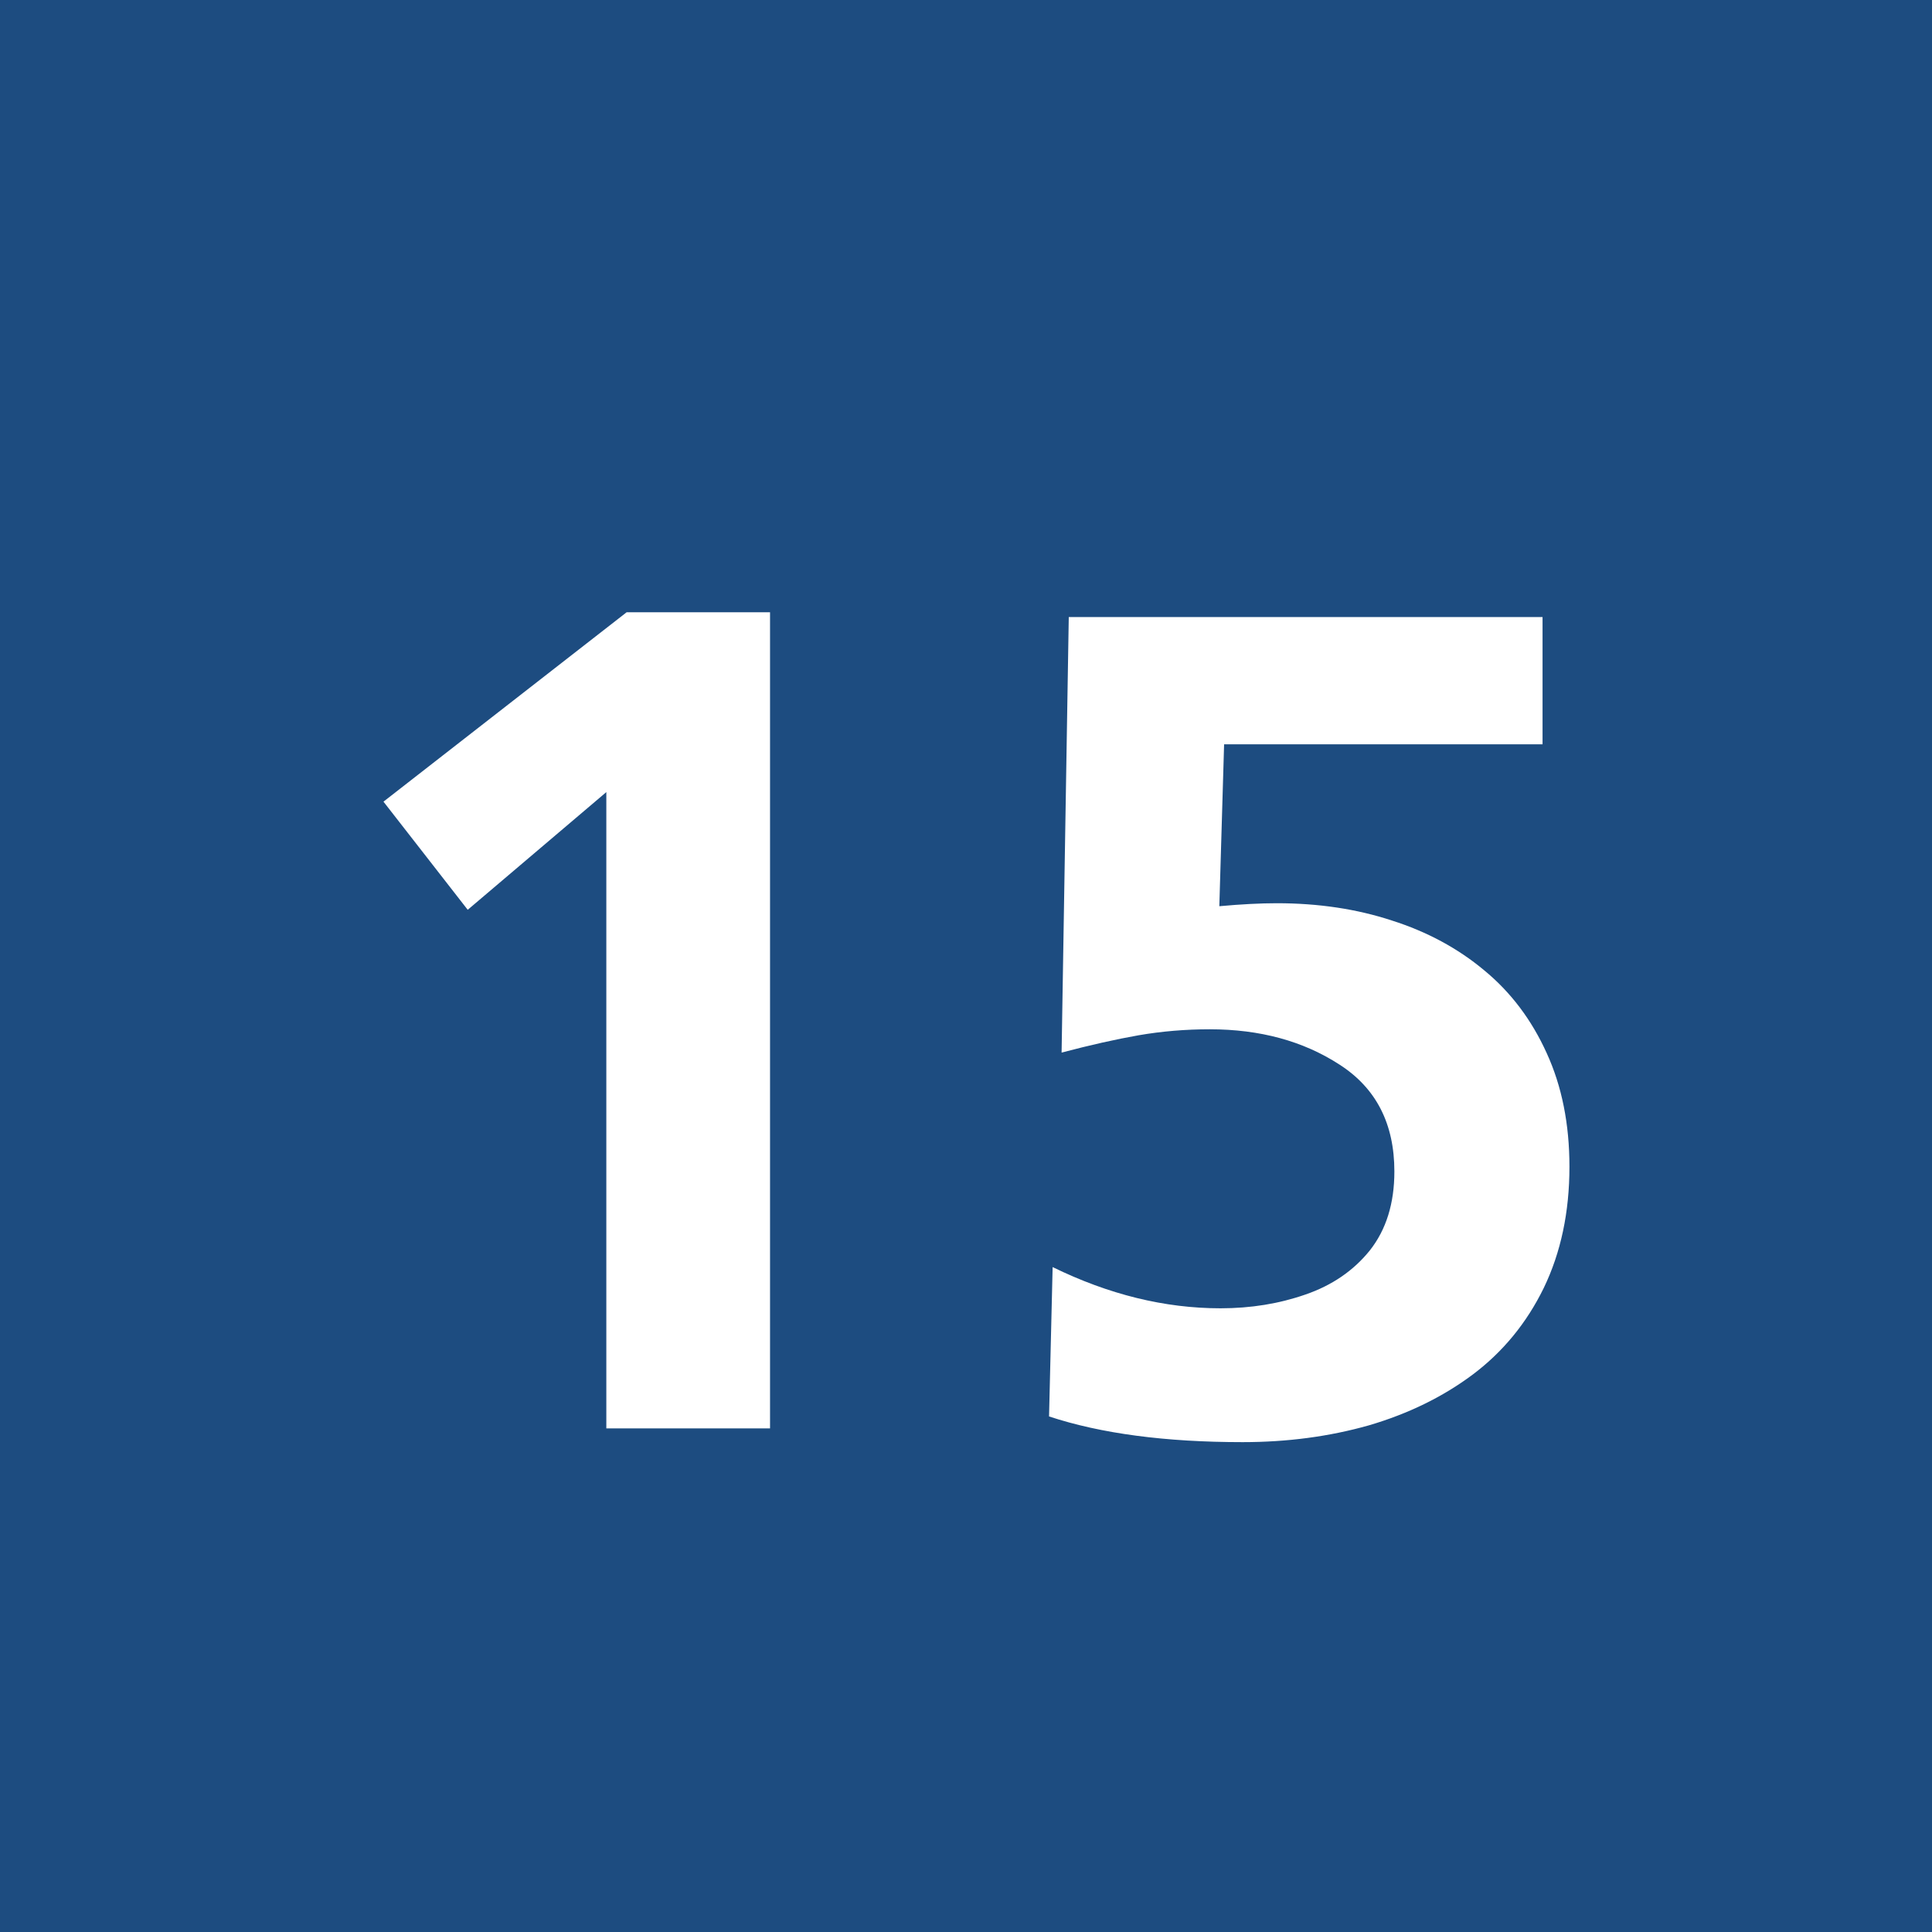 <svg width="1500" height="1500" viewBox="0 0 1500 1500" fill="none" xmlns="http://www.w3.org/2000/svg">
<rect width="1500" height="1500" fill="#1D4C80"/>
<path d="M597.852 1109H470.752V614.981L363.135 706.363L297.729 622.403L486.523 475.357H597.852V1109ZM814.478 1099.72L817.261 983.756C860.864 1005.09 904.313 1015.76 947.607 1015.76C971.11 1015.76 993.066 1012.21 1013.48 1005.09C1034.2 997.981 1050.9 986.539 1063.57 970.768C1076.25 954.687 1082.59 934.277 1082.59 909.537C1082.59 872.428 1068.37 844.75 1039.92 826.505C1011.78 808.259 978.223 799.137 939.258 799.137C920.394 799.137 901.994 800.683 884.058 803.775C866.431 806.868 846.484 811.352 824.219 817.228L829.785 479.068H1197.63V577.872H950.391L946.68 703.58C963.688 702.034 978.532 701.261 991.211 701.261C1023.68 701.261 1053.52 705.745 1080.74 714.713C1107.95 723.372 1131.76 736.205 1152.17 753.214C1172.89 770.222 1189.13 791.715 1200.88 817.691C1212.63 843.359 1218.51 872.737 1218.51 905.826C1218.51 941.08 1211.86 972.468 1198.56 999.991C1185.26 1027.2 1166.86 1049.62 1143.36 1067.25C1120.17 1084.57 1093.26 1097.71 1062.65 1106.68C1032.03 1115.34 999.406 1119.67 964.771 1119.67C904.777 1119.67 854.679 1113.02 814.478 1099.72Z" fill="white"/>
</svg>
